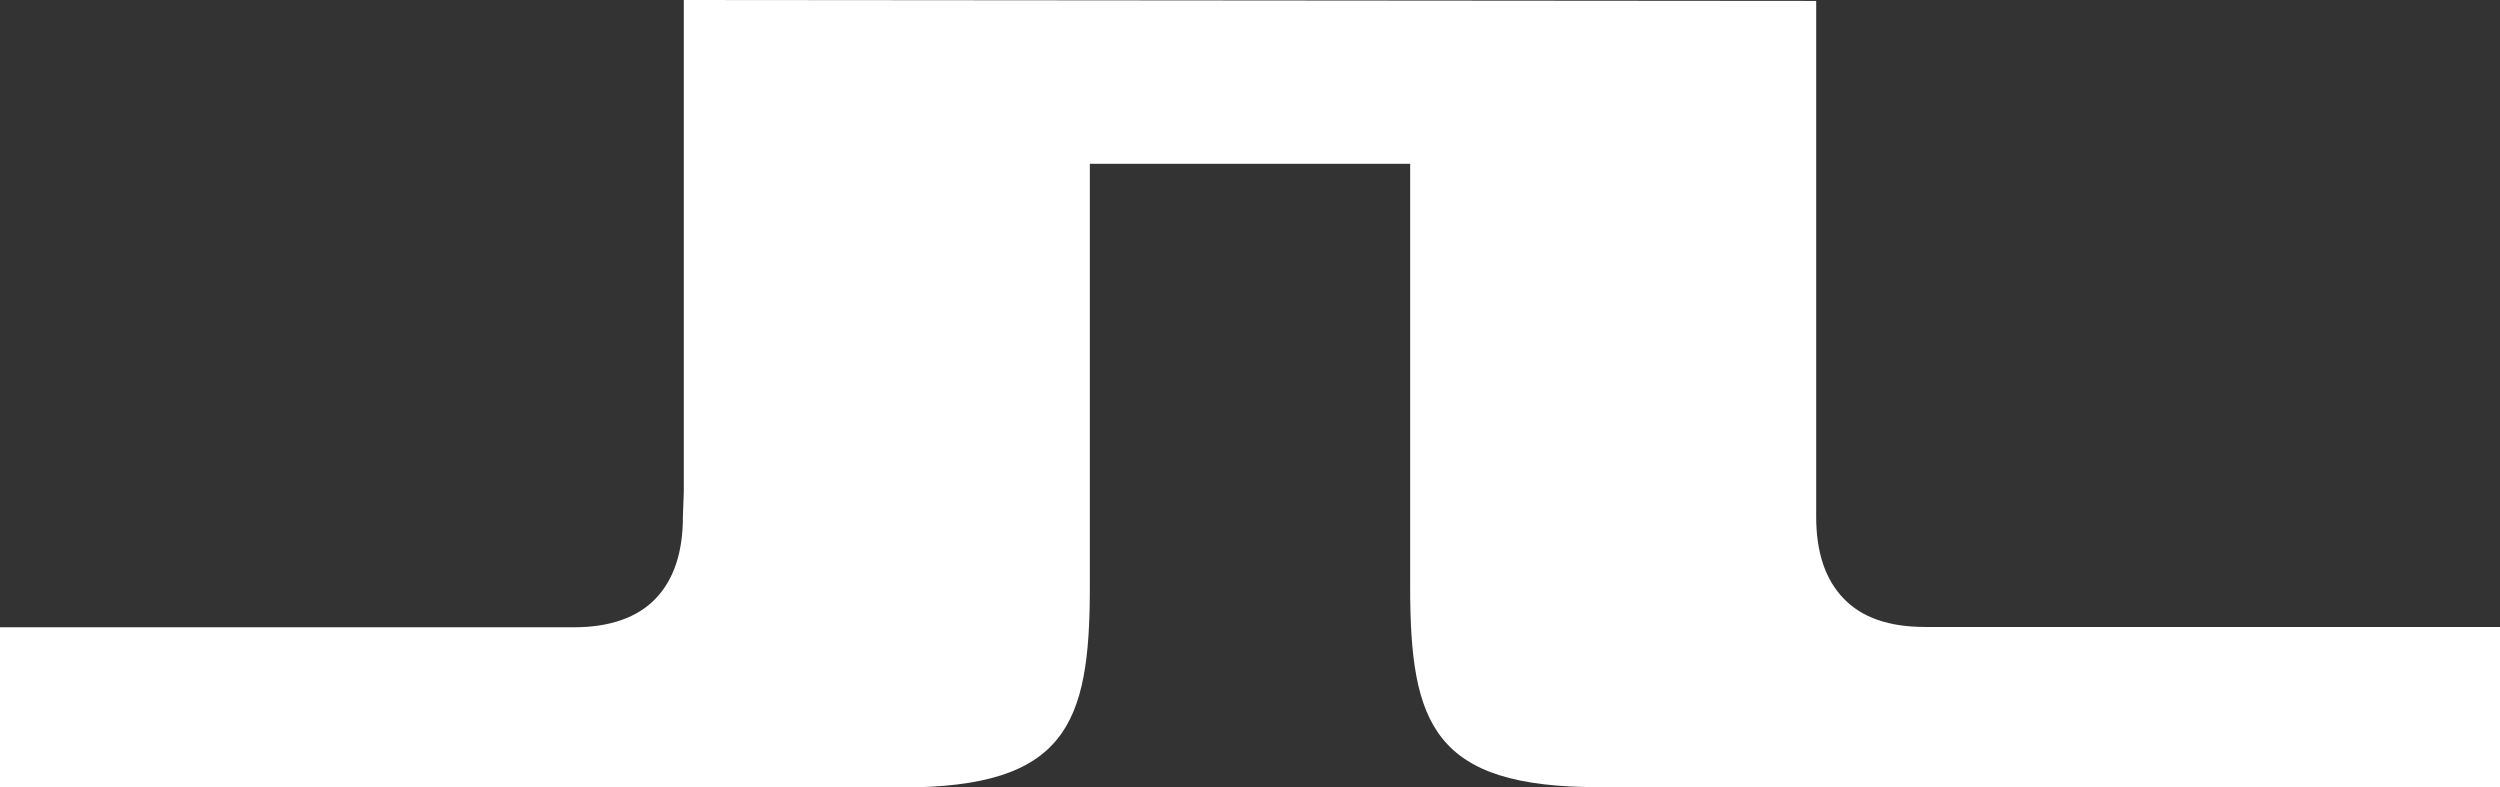 <?xml version="1.0" encoding="UTF-8"?><svg id="Vrstva_2" xmlns="http://www.w3.org/2000/svg" viewBox="0 0 82.26 25.91"><rect x="0" y="0" width="82.26" height="25.91" fill="#333333" stroke="none"/><g id="Vrstva_1-2"><path d="M60.66,19.69c-.6-.62-.9-1.52-.9-2.68v-.84s0-16.14,0-16.14l-37.26-.03v16.17l-.03.84c0,1.17-.3,2.06-.9,2.69-.6.62-1.5.94-2.69.94H0v5.27h29.68c5.4,0,6.18-2.07,6.18-6.58V5.39h10.54v13.93c0,4.51.77,6.58,6.18,6.58h29.68v-5.27h-18.91c-1.2,0-2.09-.31-2.69-.94" style="fill:#fff; stroke-width:0px;"/></g></svg>